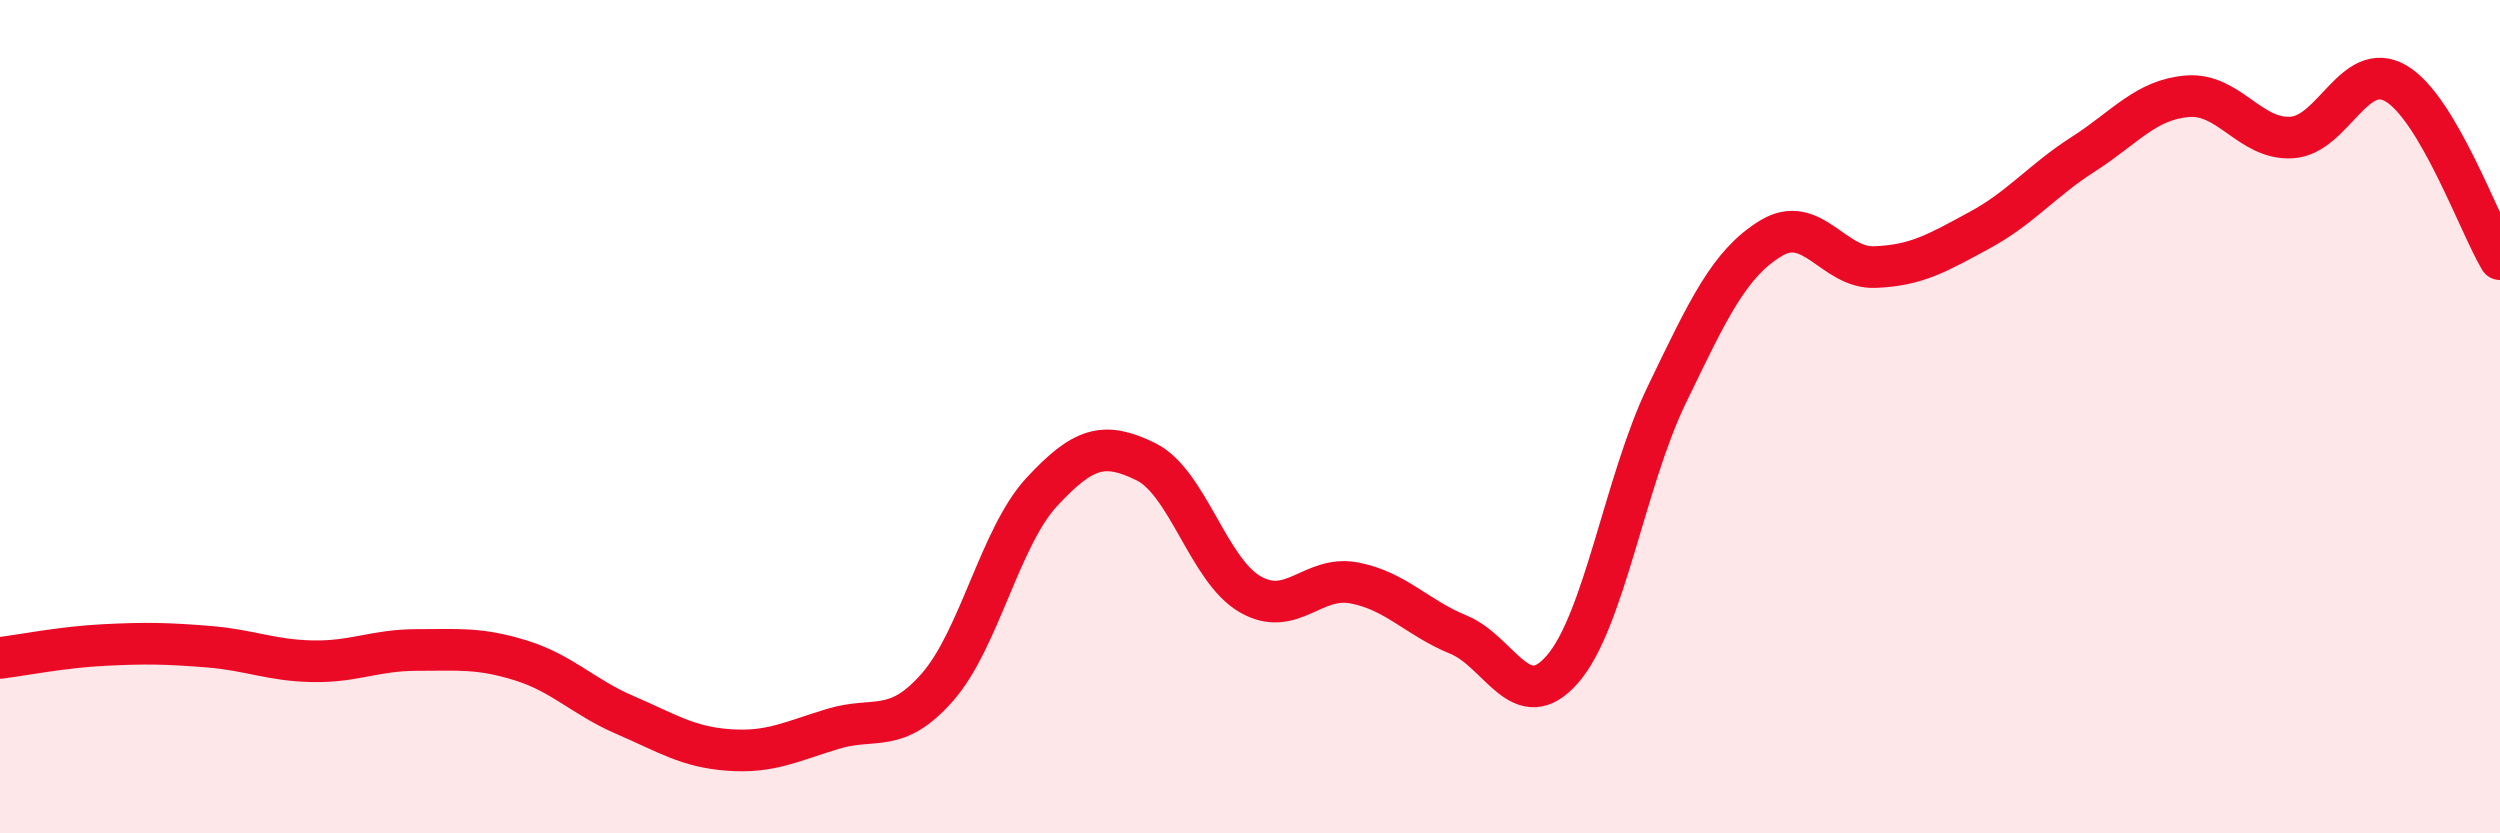 
    <svg width="60" height="20" viewBox="0 0 60 20" xmlns="http://www.w3.org/2000/svg">
      <path
        d="M 0,15.79 C 0.5,15.73 1.5,15.53 2.5,15.48 C 3.5,15.43 4,15.44 5,15.52 C 6,15.6 6.5,15.85 7.5,15.87 C 8.5,15.89 9,15.6 10,15.6 C 11,15.6 11.5,15.54 12.5,15.85 C 13.5,16.16 14,16.73 15,17.16 C 16,17.59 16.5,17.93 17.5,18 C 18.5,18.07 19,17.79 20,17.49 C 21,17.19 21.5,17.63 22.5,16.49 C 23.5,15.35 24,12.89 25,11.81 C 26,10.73 26.5,10.59 27.5,11.08 C 28.5,11.57 29,13.68 30,14.26 C 31,14.84 31.5,13.8 32.5,13.99 C 33.5,14.18 34,14.82 35,15.23 C 36,15.64 36.5,17.21 37.5,16.06 C 38.5,14.91 39,11.55 40,9.48 C 41,7.41 41.5,6.33 42.5,5.72 C 43.5,5.11 44,6.45 45,6.41 C 46,6.37 46.5,6.07 47.5,5.53 C 48.5,4.99 49,4.34 50,3.7 C 51,3.06 51.5,2.39 52.5,2.31 C 53.5,2.23 54,3.36 55,3.3 C 56,3.24 56.5,1.42 57.5,2 C 58.5,2.58 59.5,5.38 60,6.22L60 20L0 20Z"
        fill="#EB0A25"
        opacity="0.1"
        stroke-linecap="round"
        stroke-linejoin="round"
      />
      <path
        d="M 0,15.79 C 0.5,15.73 1.5,15.53 2.5,15.48 C 3.5,15.43 4,15.44 5,15.52 C 6,15.6 6.5,15.85 7.5,15.87 C 8.5,15.89 9,15.6 10,15.6 C 11,15.6 11.5,15.54 12.5,15.85 C 13.5,16.16 14,16.73 15,17.16 C 16,17.59 16.5,17.93 17.5,18 C 18.5,18.07 19,17.79 20,17.49 C 21,17.19 21.5,17.63 22.5,16.49 C 23.5,15.35 24,12.89 25,11.81 C 26,10.73 26.5,10.59 27.5,11.08 C 28.5,11.57 29,13.68 30,14.26 C 31,14.84 31.5,13.8 32.5,13.99 C 33.5,14.18 34,14.82 35,15.23 C 36,15.64 36.5,17.21 37.5,16.06 C 38.5,14.91 39,11.55 40,9.48 C 41,7.41 41.5,6.33 42.5,5.72 C 43.5,5.11 44,6.45 45,6.41 C 46,6.37 46.5,6.07 47.5,5.53 C 48.5,4.99 49,4.34 50,3.7 C 51,3.06 51.5,2.39 52.5,2.31 C 53.5,2.23 54,3.36 55,3.3 C 56,3.24 56.5,1.42 57.5,2 C 58.5,2.58 59.5,5.38 60,6.22"
        stroke="#EB0A25"
        stroke-width="1"
        fill="none"
        stroke-linecap="round"
        stroke-linejoin="round"
      />
    </svg>
  